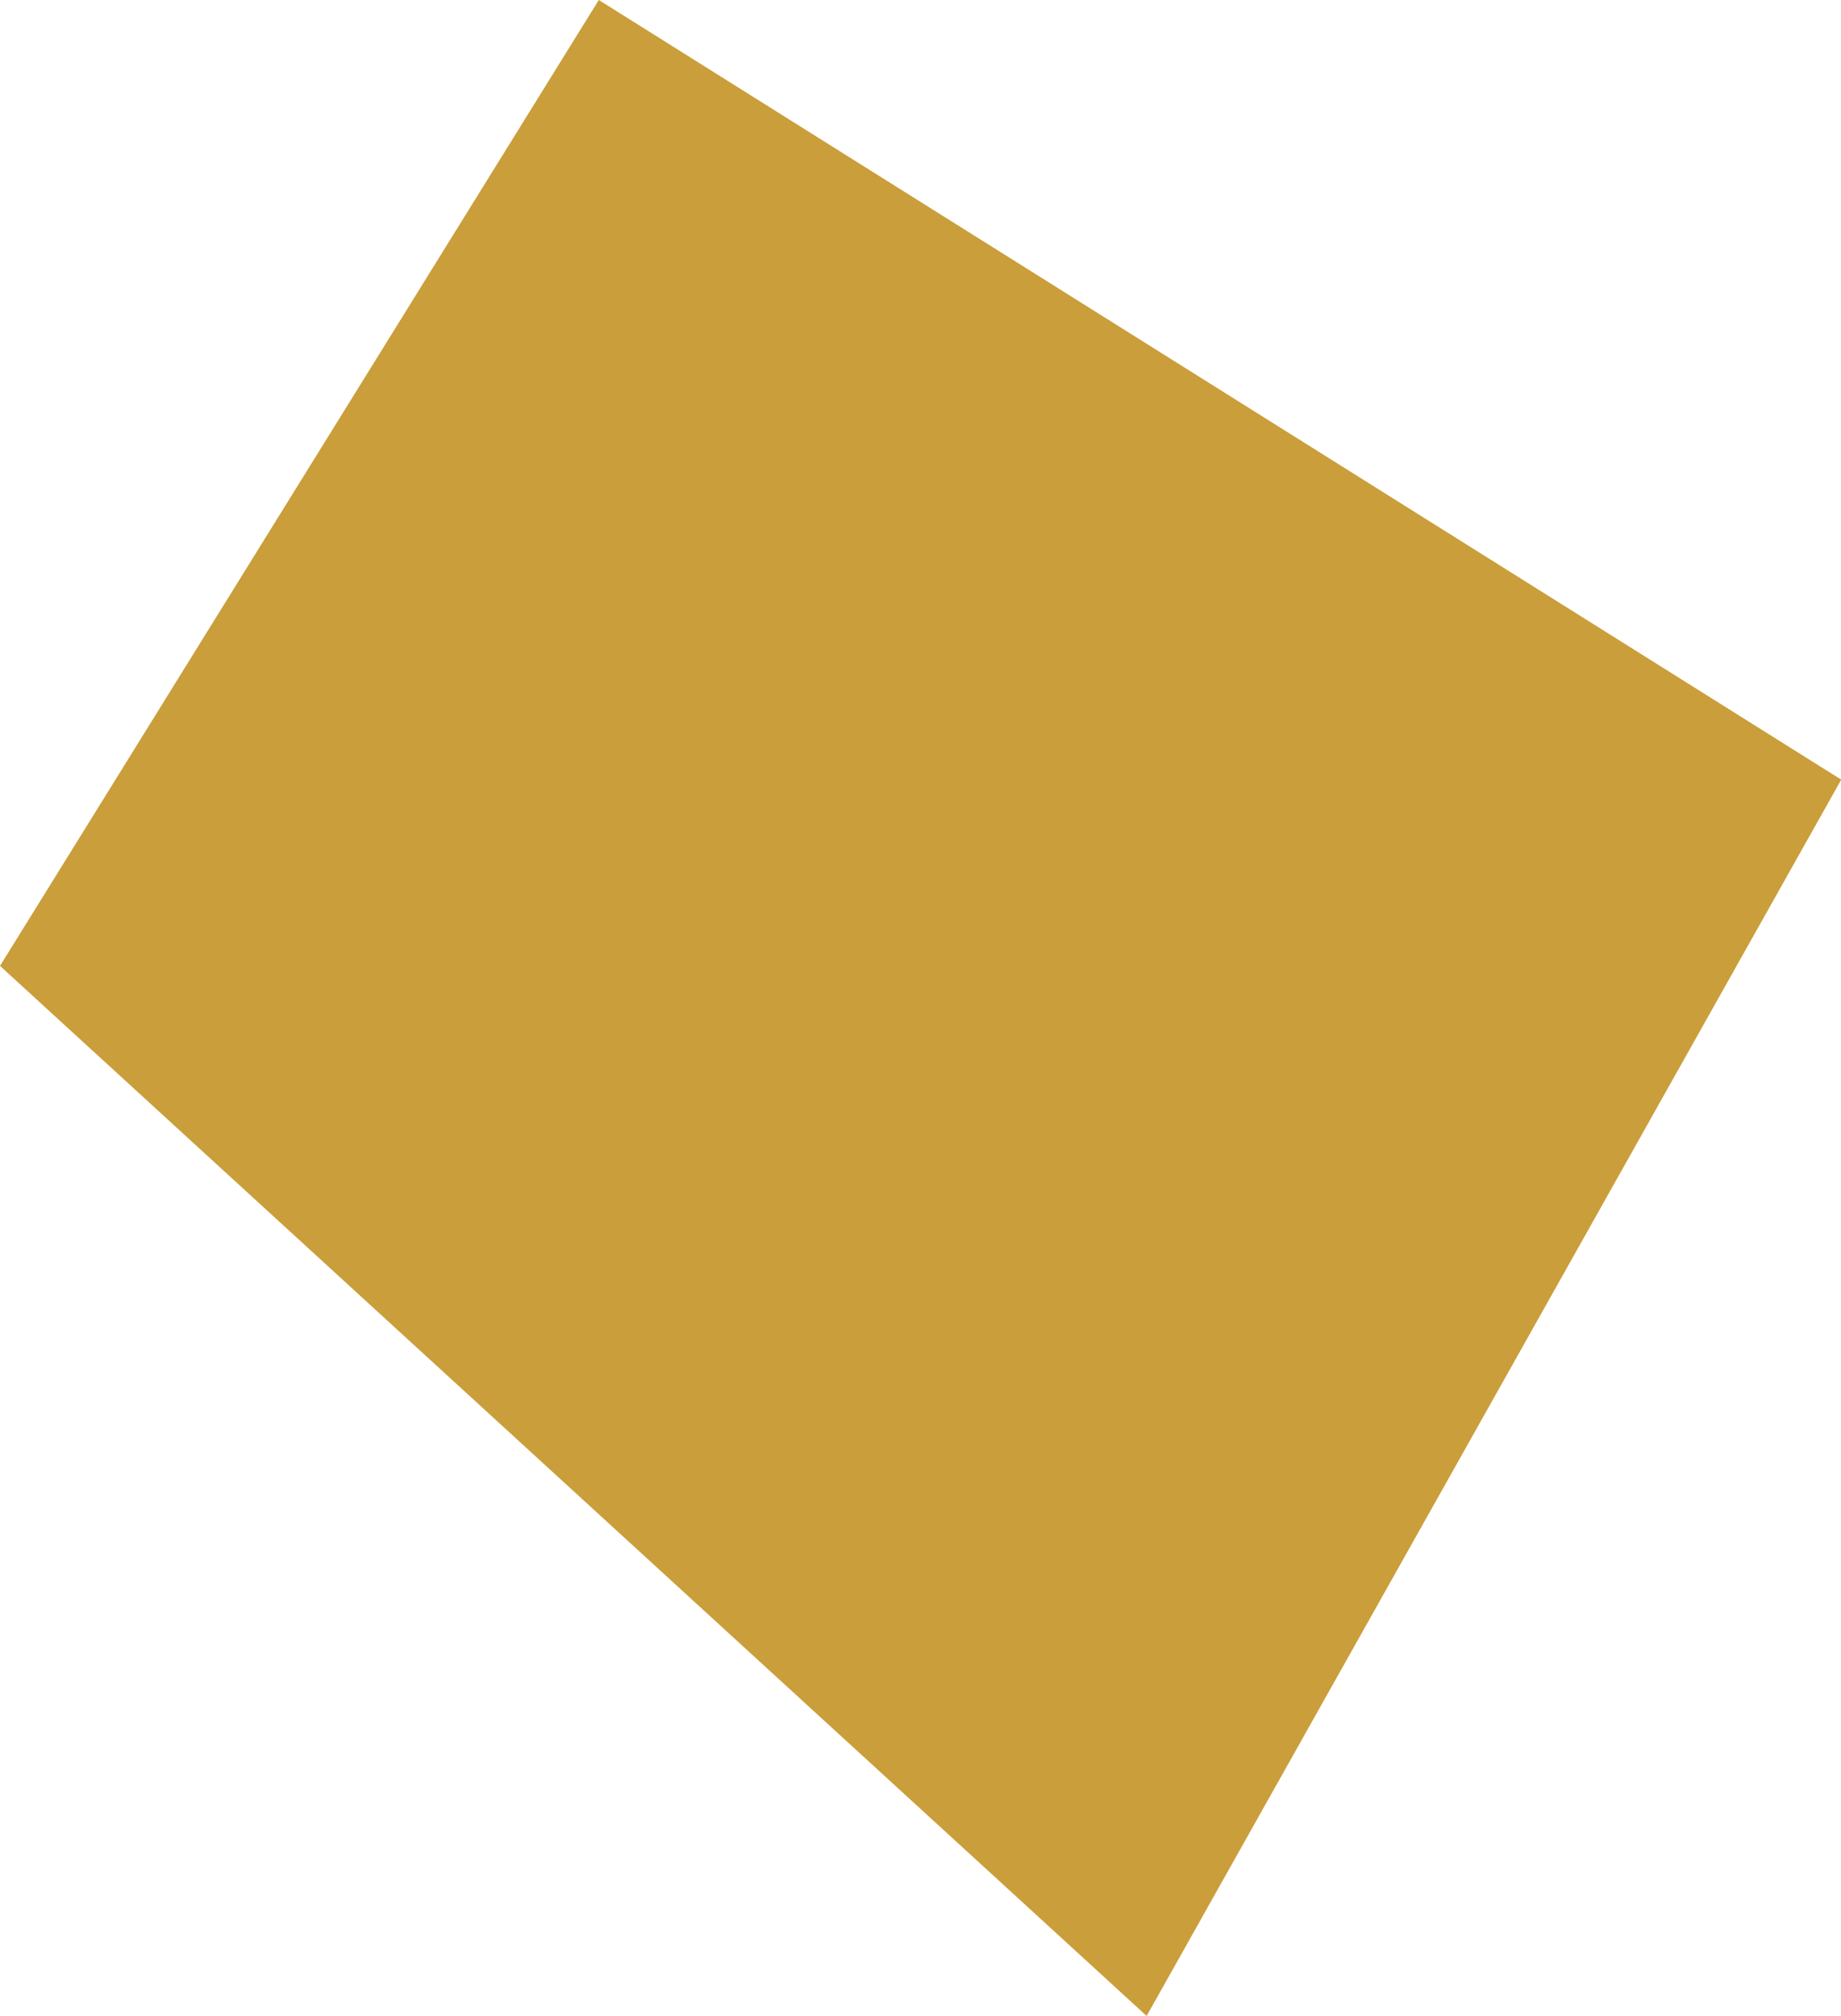 <svg id="Gruppe_317" data-name="Gruppe 317" xmlns="http://www.w3.org/2000/svg" width="40.552" height="44.395" viewBox="0 0 40.552 44.395">
  <path id="Pfad_4288" data-name="Pfad 4288" d="M0-38.615,25.257-15.491l15.3-27.226h0L13.19-59.886Z" transform="translate(0 59.886)" fill="#ca9e3a"/>
</svg>
